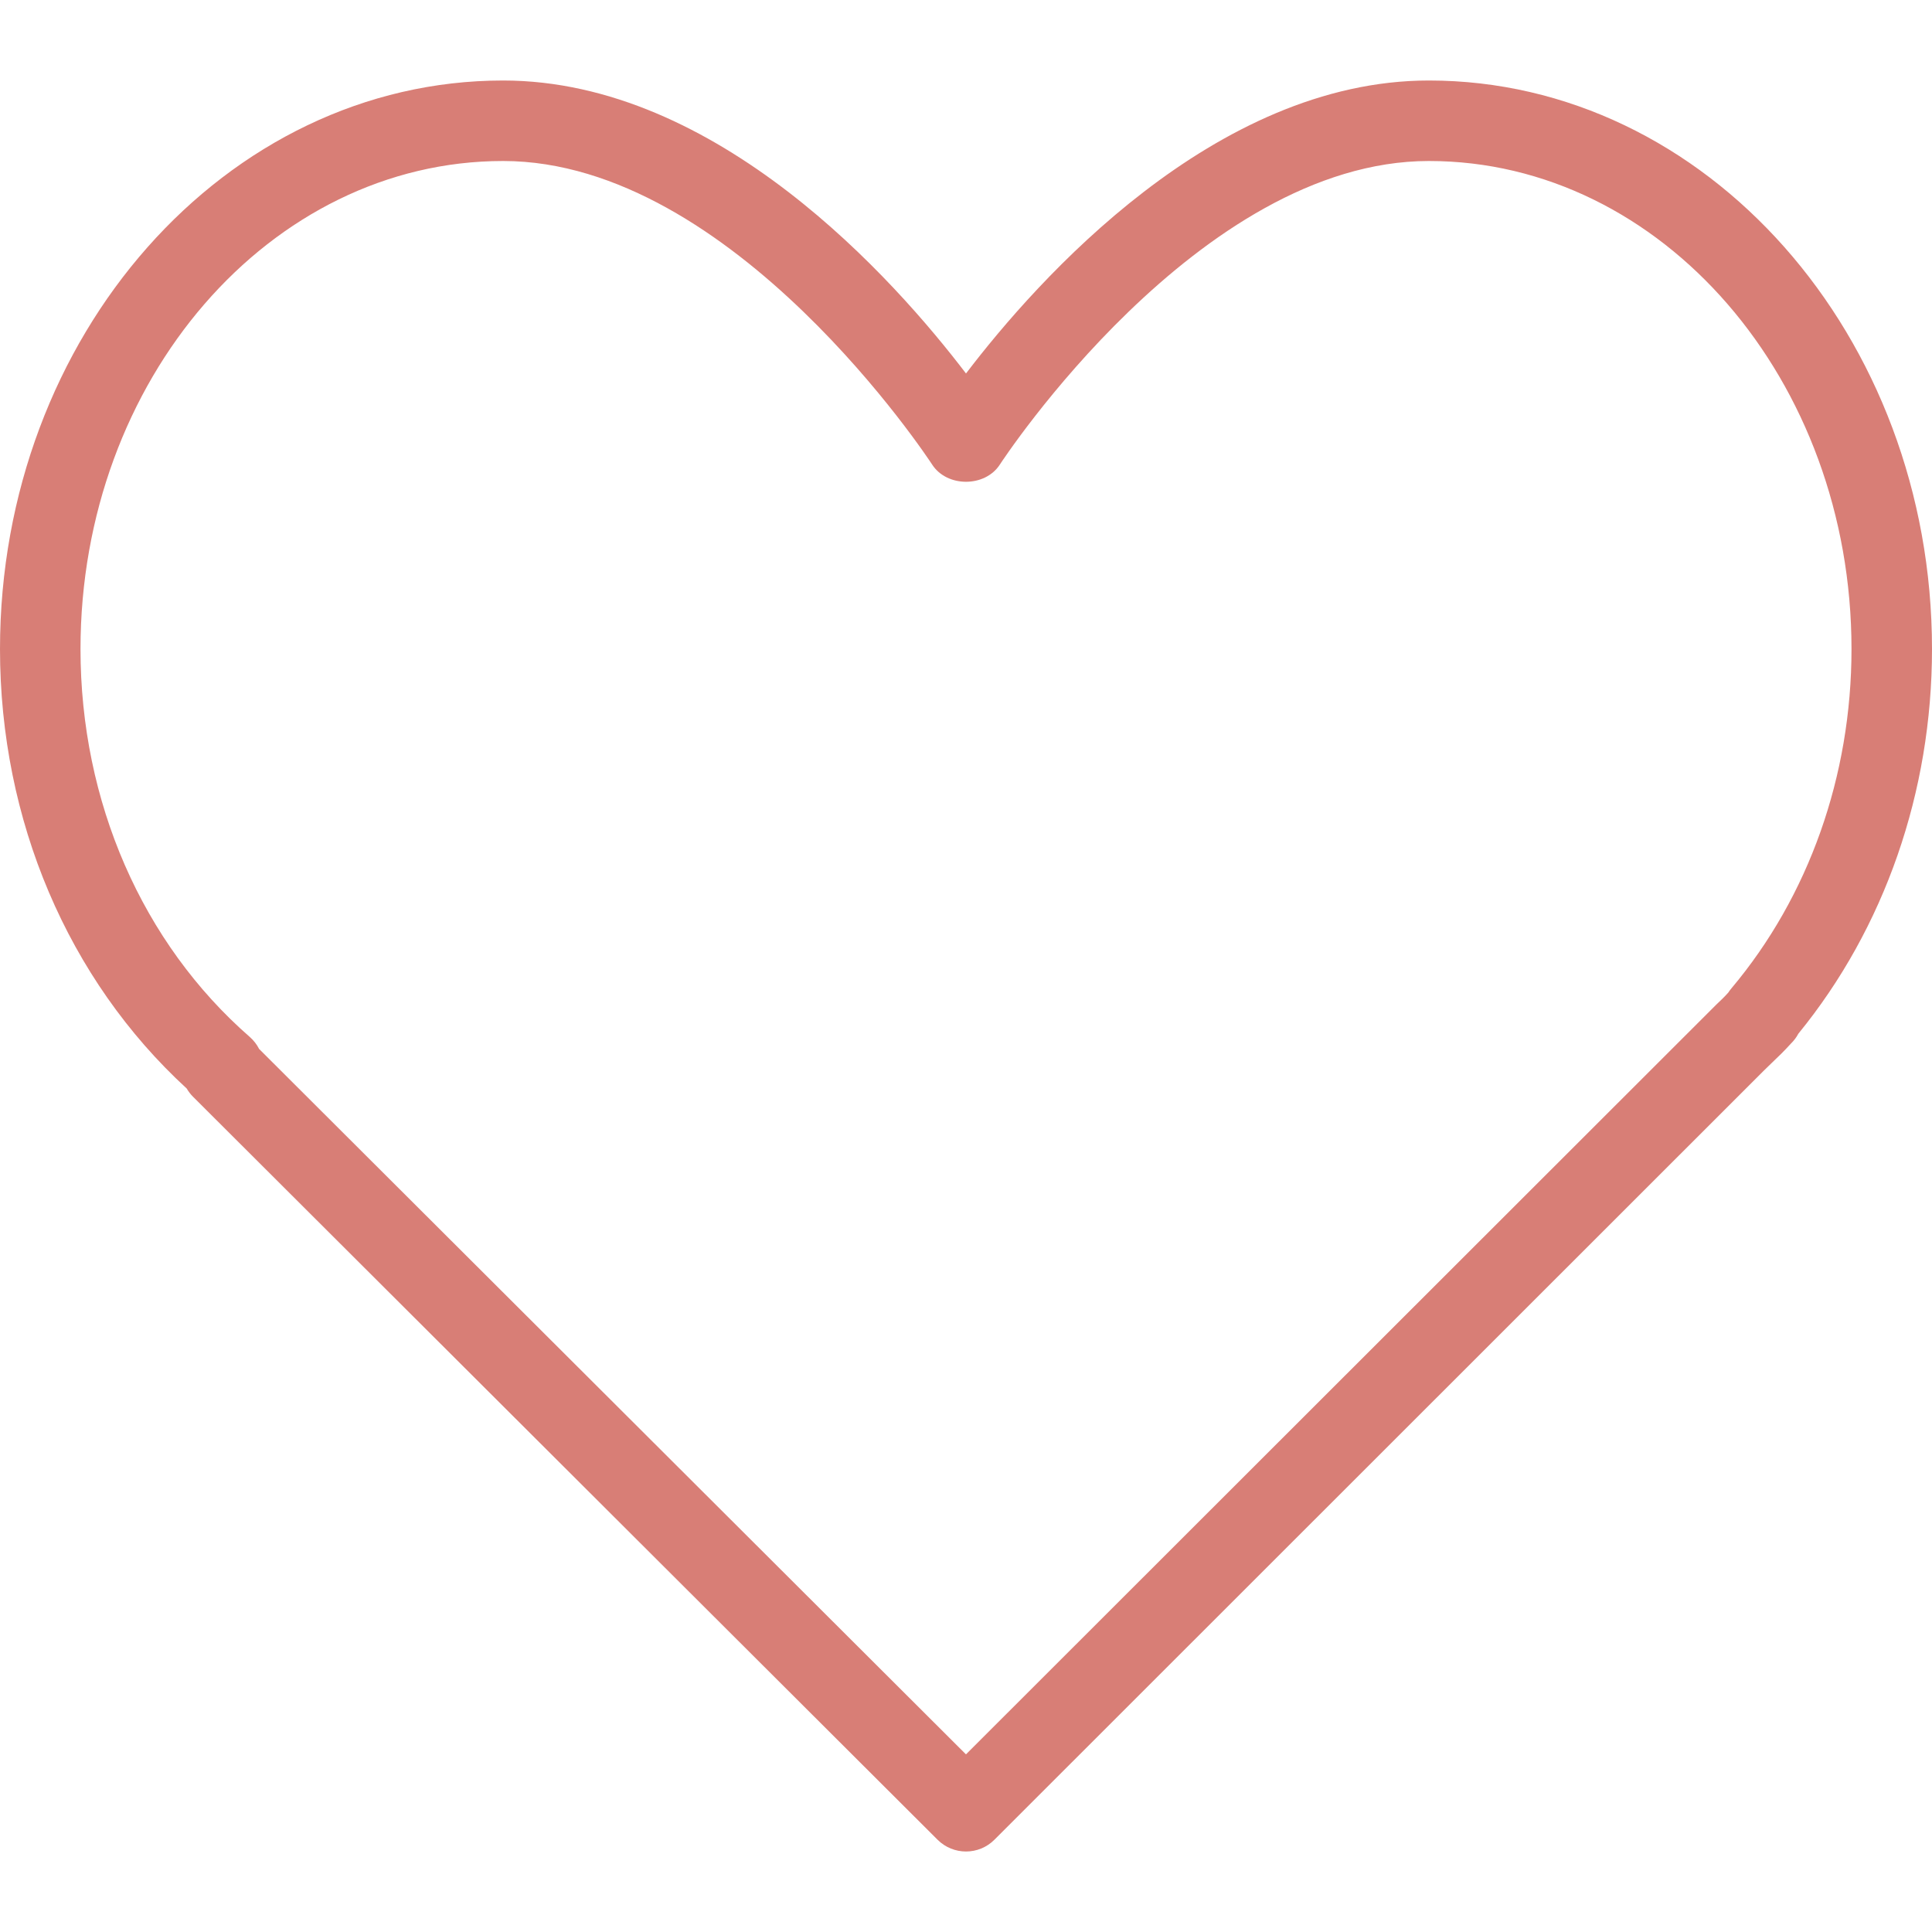 <?xml version="1.0" encoding="UTF-8"?> <svg xmlns="http://www.w3.org/2000/svg" width="54" height="54" viewBox="0 0 54 54" fill="none"> <path d="M39.938 2.25C33.948 2.25 29.001 7.813 27 10.439C24.999 7.813 20.052 2.25 14.062 2.25C6.308 2.25 0 9.379 0 18.141C0 22.921 1.897 27.376 5.218 30.424C5.267 30.508 5.326 30.585 5.395 30.654L26.206 51.422C26.425 51.64 26.712 51.75 27 51.75C27.288 51.75 27.576 51.64 27.795 51.42L49.298 29.926L49.52 29.71C49.696 29.544 49.869 29.376 50.064 29.161C50.145 29.081 50.212 28.991 50.264 28.893C52.675 25.94 54 22.131 54 18.141C54 9.379 47.692 2.25 39.938 2.25ZM48.392 27.627C48.361 27.664 48.332 27.702 48.307 27.742C48.201 27.863 48.086 27.969 47.972 28.078L26.999 49.035L7.242 29.318C7.179 29.193 7.09 29.079 6.981 28.983C3.974 26.357 2.25 22.405 2.25 18.141C2.25 10.619 7.549 4.5 14.062 4.5C20.503 4.5 25.999 12.9 26.054 12.985C26.469 13.626 27.531 13.626 27.946 12.985C28.001 12.9 33.497 4.5 39.938 4.5C46.451 4.5 51.75 10.62 51.75 18.141C51.75 21.685 50.557 25.054 48.392 27.627Z" fill="#D87E76"></path> </svg> 